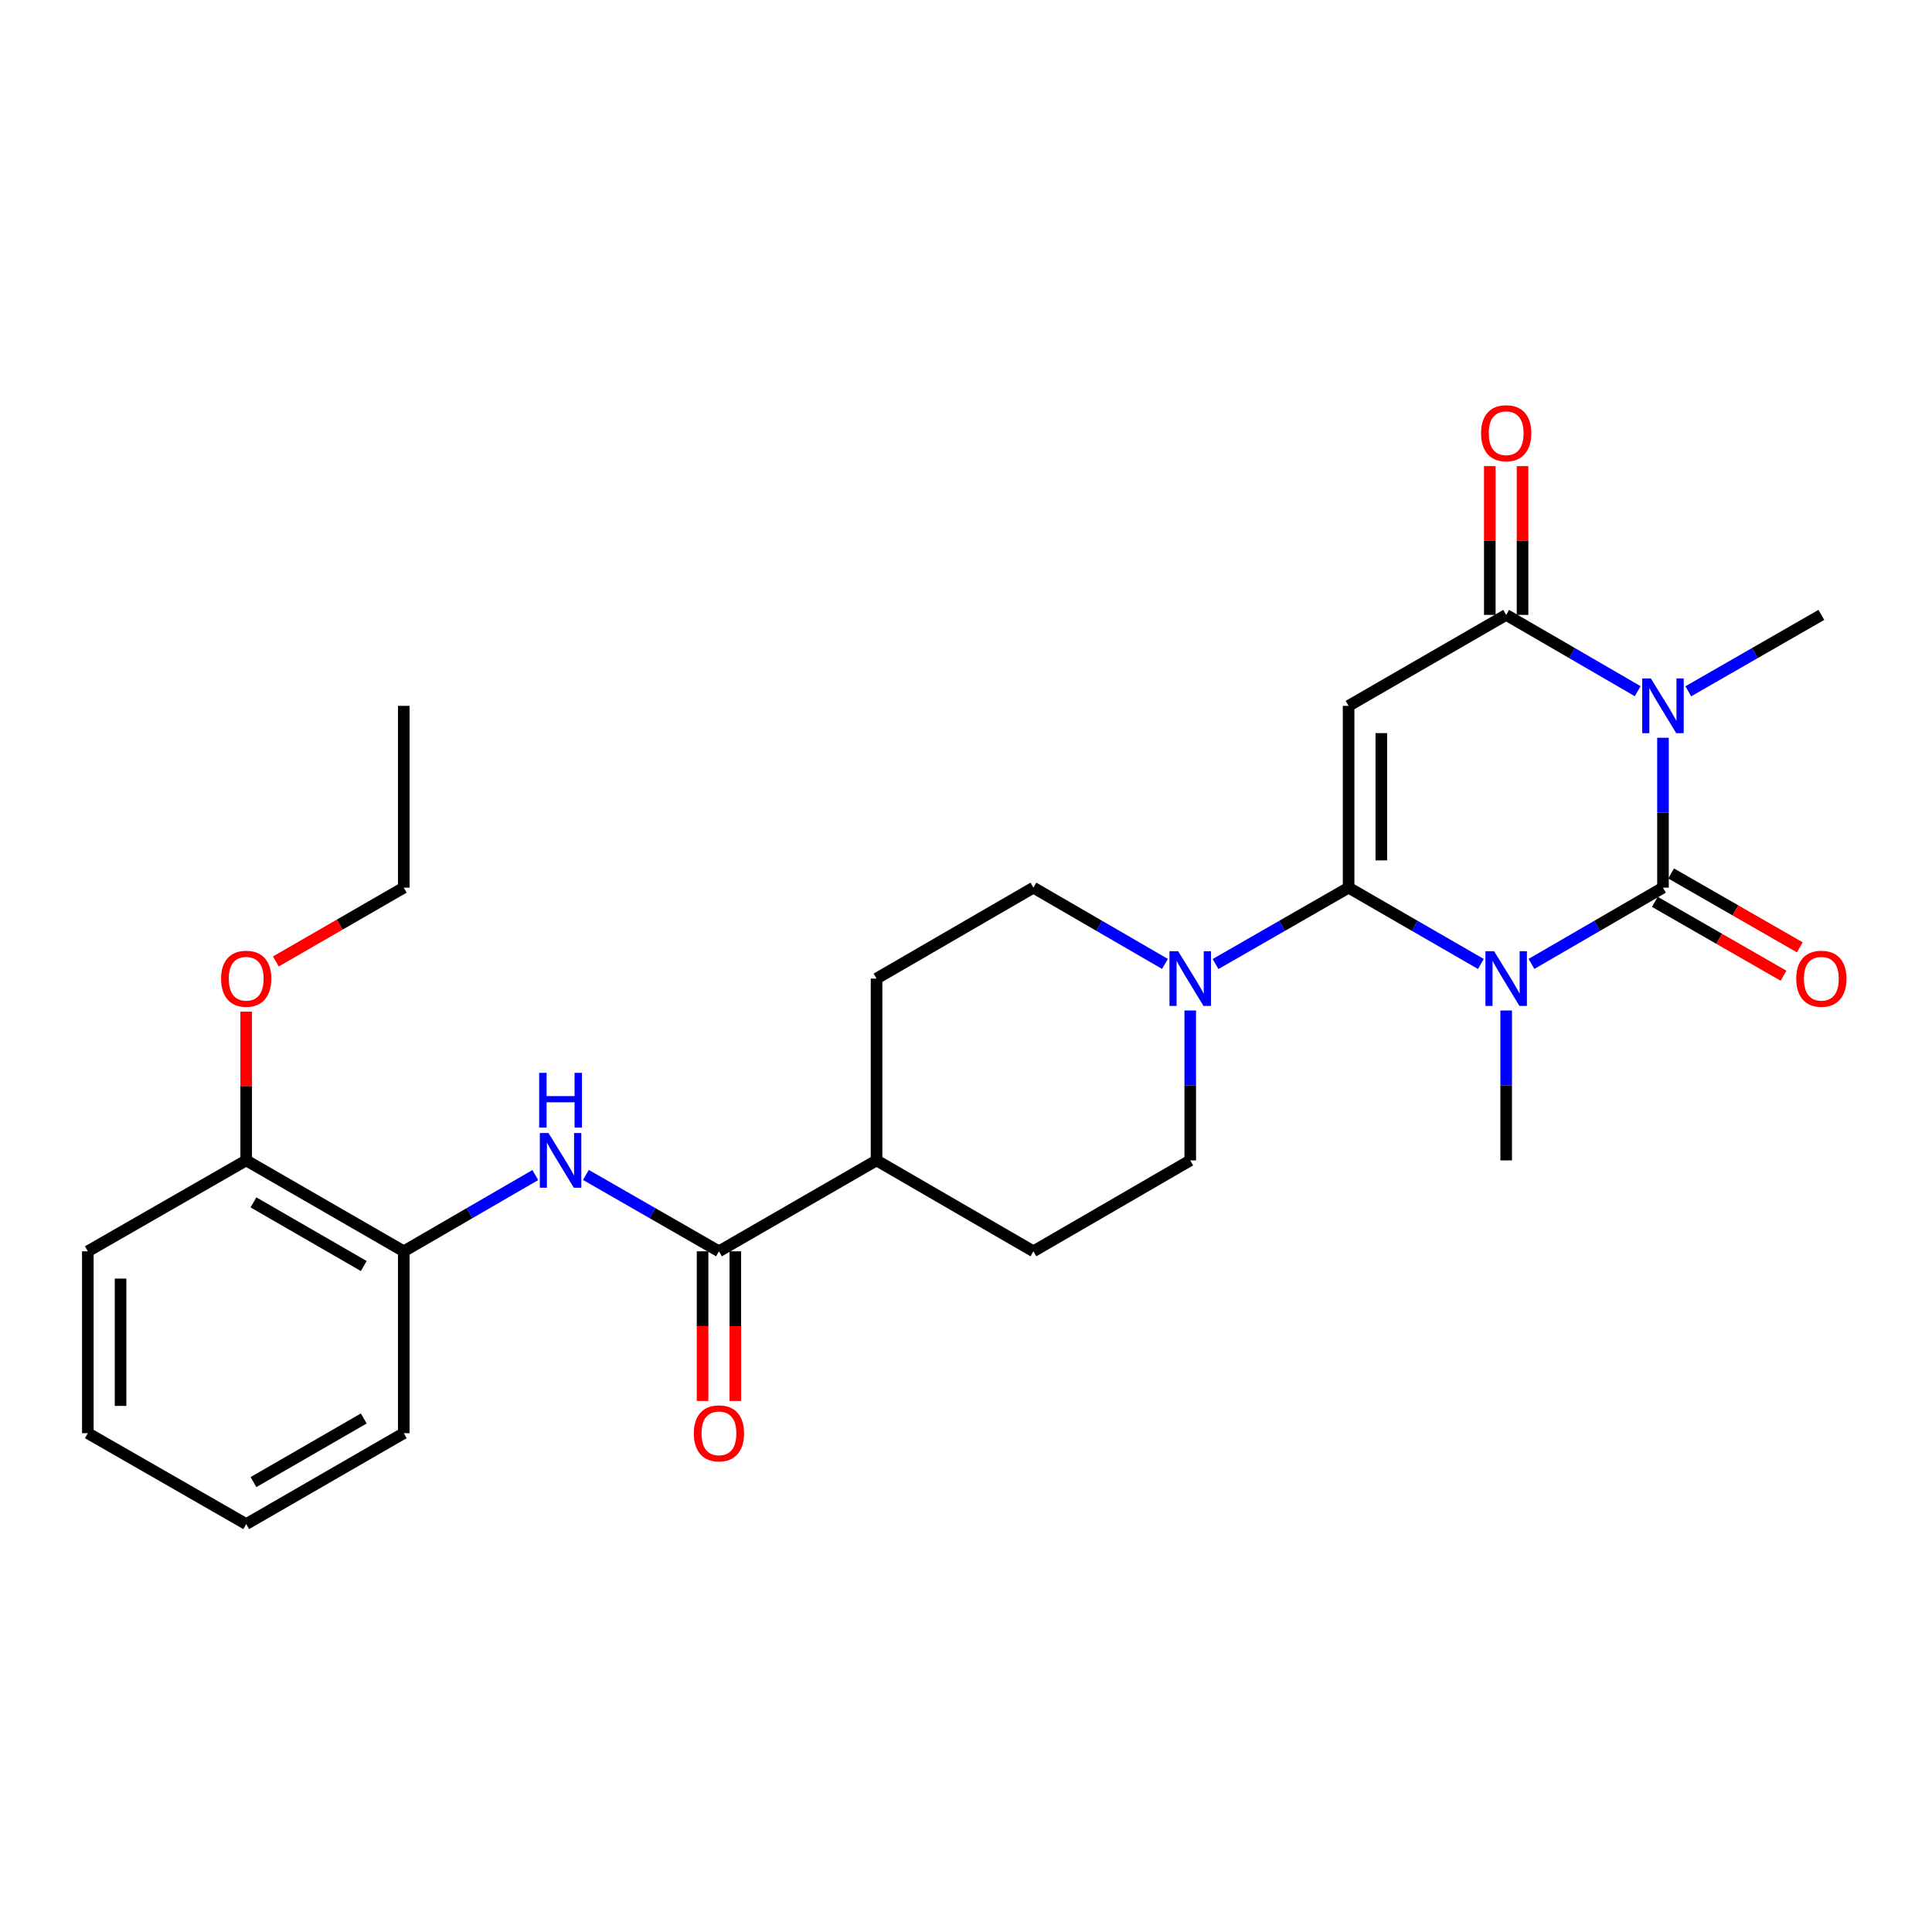 <?xml version='1.0' encoding='iso-8859-1'?>
<svg version='1.1' baseProfile='full'
              xmlns='http://www.w3.org/2000/svg'
                      xmlns:rdkit='http://www.rdkit.org/xml'
                      xmlns:xlink='http://www.w3.org/1999/xlink'
                  xml:space='preserve'
width='1000px' height='1000px' viewBox='0 0 1000 1000'>
<!-- END OF HEADER -->
<rect style='opacity:1.0;fill:#FFFFFF;stroke:none' width='1000' height='1000' x='0' y='0'> </rect>
<path class='bond-0' d='M 792.678,498.92 L 826.715,479.184' style='fill:none;fill-rule:evenodd;stroke:#0000FF;stroke-width:6px;stroke-linecap:butt;stroke-linejoin:miter;stroke-opacity:1' />
<path class='bond-0' d='M 826.715,479.184 L 860.751,459.447' style='fill:none;fill-rule:evenodd;stroke:#000000;stroke-width:6px;stroke-linecap:butt;stroke-linejoin:miter;stroke-opacity:1' />
<path class='bond-1' d='M 766.499,498.953 L 732.264,479.2' style='fill:none;fill-rule:evenodd;stroke:#0000FF;stroke-width:6px;stroke-linecap:butt;stroke-linejoin:miter;stroke-opacity:1' />
<path class='bond-1' d='M 732.264,479.2 L 698.029,459.447' style='fill:none;fill-rule:evenodd;stroke:#000000;stroke-width:6px;stroke-linecap:butt;stroke-linejoin:miter;stroke-opacity:1' />
<path class='bond-16' d='M 779.593,523.021 L 779.593,561.821' style='fill:none;fill-rule:evenodd;stroke:#0000FF;stroke-width:6px;stroke-linecap:butt;stroke-linejoin:miter;stroke-opacity:1' />
<path class='bond-16' d='M 779.593,561.821 L 779.593,600.621' style='fill:none;fill-rule:evenodd;stroke:#000000;stroke-width:6px;stroke-linecap:butt;stroke-linejoin:miter;stroke-opacity:1' />
<path class='bond-2' d='M 860.751,459.447 L 860.751,420.652' style='fill:none;fill-rule:evenodd;stroke:#000000;stroke-width:6px;stroke-linecap:butt;stroke-linejoin:miter;stroke-opacity:1' />
<path class='bond-2' d='M 860.751,420.652 L 860.751,381.856' style='fill:none;fill-rule:evenodd;stroke:#0000FF;stroke-width:6px;stroke-linecap:butt;stroke-linejoin:miter;stroke-opacity:1' />
<path class='bond-8' d='M 856.533,466.795 L 889.841,485.916' style='fill:none;fill-rule:evenodd;stroke:#000000;stroke-width:6px;stroke-linecap:butt;stroke-linejoin:miter;stroke-opacity:1' />
<path class='bond-8' d='M 889.841,485.916 L 923.148,505.036' style='fill:none;fill-rule:evenodd;stroke:#FF0000;stroke-width:6px;stroke-linecap:butt;stroke-linejoin:miter;stroke-opacity:1' />
<path class='bond-8' d='M 864.97,452.099 L 898.277,471.22' style='fill:none;fill-rule:evenodd;stroke:#000000;stroke-width:6px;stroke-linecap:butt;stroke-linejoin:miter;stroke-opacity:1' />
<path class='bond-8' d='M 898.277,471.22 L 931.584,490.341' style='fill:none;fill-rule:evenodd;stroke:#FF0000;stroke-width:6px;stroke-linecap:butt;stroke-linejoin:miter;stroke-opacity:1' />
<path class='bond-3' d='M 698.029,459.447 L 698.029,365.344' style='fill:none;fill-rule:evenodd;stroke:#000000;stroke-width:6px;stroke-linecap:butt;stroke-linejoin:miter;stroke-opacity:1' />
<path class='bond-3' d='M 714.974,445.332 L 714.974,379.459' style='fill:none;fill-rule:evenodd;stroke:#000000;stroke-width:6px;stroke-linecap:butt;stroke-linejoin:miter;stroke-opacity:1' />
<path class='bond-5' d='M 698.029,459.447 L 663.596,479.216' style='fill:none;fill-rule:evenodd;stroke:#000000;stroke-width:6px;stroke-linecap:butt;stroke-linejoin:miter;stroke-opacity:1' />
<path class='bond-5' d='M 663.596,479.216 L 629.164,498.985' style='fill:none;fill-rule:evenodd;stroke:#0000FF;stroke-width:6px;stroke-linecap:butt;stroke-linejoin:miter;stroke-opacity:1' />
<path class='bond-19' d='M 873.855,357.819 L 908.292,338.041' style='fill:none;fill-rule:evenodd;stroke:#0000FF;stroke-width:6px;stroke-linecap:butt;stroke-linejoin:miter;stroke-opacity:1' />
<path class='bond-19' d='M 908.292,338.041 L 942.729,318.264' style='fill:none;fill-rule:evenodd;stroke:#000000;stroke-width:6px;stroke-linecap:butt;stroke-linejoin:miter;stroke-opacity:1' />
<path class='bond-27' d='M 847.666,357.753 L 813.629,338.009' style='fill:none;fill-rule:evenodd;stroke:#0000FF;stroke-width:6px;stroke-linecap:butt;stroke-linejoin:miter;stroke-opacity:1' />
<path class='bond-27' d='M 813.629,338.009 L 779.593,318.264' style='fill:none;fill-rule:evenodd;stroke:#000000;stroke-width:6px;stroke-linecap:butt;stroke-linejoin:miter;stroke-opacity:1' />
<path class='bond-4' d='M 698.029,365.344 L 779.593,318.264' style='fill:none;fill-rule:evenodd;stroke:#000000;stroke-width:6px;stroke-linecap:butt;stroke-linejoin:miter;stroke-opacity:1' />
<path class='bond-10' d='M 788.065,318.264 L 788.065,279.764' style='fill:none;fill-rule:evenodd;stroke:#000000;stroke-width:6px;stroke-linecap:butt;stroke-linejoin:miter;stroke-opacity:1' />
<path class='bond-10' d='M 788.065,279.764 L 788.065,241.264' style='fill:none;fill-rule:evenodd;stroke:#FF0000;stroke-width:6px;stroke-linecap:butt;stroke-linejoin:miter;stroke-opacity:1' />
<path class='bond-10' d='M 771.12,318.264 L 771.12,279.764' style='fill:none;fill-rule:evenodd;stroke:#000000;stroke-width:6px;stroke-linecap:butt;stroke-linejoin:miter;stroke-opacity:1' />
<path class='bond-10' d='M 771.12,279.764 L 771.12,241.264' style='fill:none;fill-rule:evenodd;stroke:#FF0000;stroke-width:6px;stroke-linecap:butt;stroke-linejoin:miter;stroke-opacity:1' />
<path class='bond-12' d='M 616.061,523.021 L 616.061,561.821' style='fill:none;fill-rule:evenodd;stroke:#0000FF;stroke-width:6px;stroke-linecap:butt;stroke-linejoin:miter;stroke-opacity:1' />
<path class='bond-12' d='M 616.061,561.821 L 616.061,600.621' style='fill:none;fill-rule:evenodd;stroke:#000000;stroke-width:6px;stroke-linecap:butt;stroke-linejoin:miter;stroke-opacity:1' />
<path class='bond-13' d='M 602.975,498.921 L 568.934,479.184' style='fill:none;fill-rule:evenodd;stroke:#0000FF;stroke-width:6px;stroke-linecap:butt;stroke-linejoin:miter;stroke-opacity:1' />
<path class='bond-13' d='M 568.934,479.184 L 534.893,459.447' style='fill:none;fill-rule:evenodd;stroke:#000000;stroke-width:6px;stroke-linecap:butt;stroke-linejoin:miter;stroke-opacity:1' />
<path class='bond-6' d='M 372.123,647.672 L 453.696,600.621' style='fill:none;fill-rule:evenodd;stroke:#000000;stroke-width:6px;stroke-linecap:butt;stroke-linejoin:miter;stroke-opacity:1' />
<path class='bond-7' d='M 372.123,647.672 L 337.69,627.907' style='fill:none;fill-rule:evenodd;stroke:#000000;stroke-width:6px;stroke-linecap:butt;stroke-linejoin:miter;stroke-opacity:1' />
<path class='bond-7' d='M 337.69,627.907 L 303.258,608.142' style='fill:none;fill-rule:evenodd;stroke:#0000FF;stroke-width:6px;stroke-linecap:butt;stroke-linejoin:miter;stroke-opacity:1' />
<path class='bond-14' d='M 363.65,647.672 L 363.65,686.406' style='fill:none;fill-rule:evenodd;stroke:#000000;stroke-width:6px;stroke-linecap:butt;stroke-linejoin:miter;stroke-opacity:1' />
<path class='bond-14' d='M 363.65,686.406 L 363.65,725.139' style='fill:none;fill-rule:evenodd;stroke:#FF0000;stroke-width:6px;stroke-linecap:butt;stroke-linejoin:miter;stroke-opacity:1' />
<path class='bond-14' d='M 380.596,647.672 L 380.596,686.406' style='fill:none;fill-rule:evenodd;stroke:#000000;stroke-width:6px;stroke-linecap:butt;stroke-linejoin:miter;stroke-opacity:1' />
<path class='bond-14' d='M 380.596,686.406 L 380.596,725.139' style='fill:none;fill-rule:evenodd;stroke:#FF0000;stroke-width:6px;stroke-linecap:butt;stroke-linejoin:miter;stroke-opacity:1' />
<path class='bond-9' d='M 277.069,608.206 L 243.028,627.939' style='fill:none;fill-rule:evenodd;stroke:#0000FF;stroke-width:6px;stroke-linecap:butt;stroke-linejoin:miter;stroke-opacity:1' />
<path class='bond-9' d='M 243.028,627.939 L 208.987,647.672' style='fill:none;fill-rule:evenodd;stroke:#000000;stroke-width:6px;stroke-linecap:butt;stroke-linejoin:miter;stroke-opacity:1' />
<path class='bond-15' d='M 208.987,647.672 L 127.432,600.621' style='fill:none;fill-rule:evenodd;stroke:#000000;stroke-width:6px;stroke-linecap:butt;stroke-linejoin:miter;stroke-opacity:1' />
<path class='bond-15' d='M 188.285,655.292 L 131.197,622.356' style='fill:none;fill-rule:evenodd;stroke:#000000;stroke-width:6px;stroke-linecap:butt;stroke-linejoin:miter;stroke-opacity:1' />
<path class='bond-21' d='M 208.987,647.672 L 208.987,741.813' style='fill:none;fill-rule:evenodd;stroke:#000000;stroke-width:6px;stroke-linecap:butt;stroke-linejoin:miter;stroke-opacity:1' />
<path class='bond-11' d='M 453.696,600.621 L 453.696,506.508' style='fill:none;fill-rule:evenodd;stroke:#000000;stroke-width:6px;stroke-linecap:butt;stroke-linejoin:miter;stroke-opacity:1' />
<path class='bond-28' d='M 453.696,600.621 L 534.893,647.672' style='fill:none;fill-rule:evenodd;stroke:#000000;stroke-width:6px;stroke-linecap:butt;stroke-linejoin:miter;stroke-opacity:1' />
<path class='bond-17' d='M 616.061,600.621 L 534.893,647.672' style='fill:none;fill-rule:evenodd;stroke:#000000;stroke-width:6px;stroke-linecap:butt;stroke-linejoin:miter;stroke-opacity:1' />
<path class='bond-18' d='M 534.893,459.447 L 453.696,506.508' style='fill:none;fill-rule:evenodd;stroke:#000000;stroke-width:6px;stroke-linecap:butt;stroke-linejoin:miter;stroke-opacity:1' />
<path class='bond-20' d='M 127.432,600.621 L 127.432,562.121' style='fill:none;fill-rule:evenodd;stroke:#000000;stroke-width:6px;stroke-linecap:butt;stroke-linejoin:miter;stroke-opacity:1' />
<path class='bond-20' d='M 127.432,562.121 L 127.432,523.621' style='fill:none;fill-rule:evenodd;stroke:#FF0000;stroke-width:6px;stroke-linecap:butt;stroke-linejoin:miter;stroke-opacity:1' />
<path class='bond-22' d='M 127.432,600.621 L 45.455,647.672' style='fill:none;fill-rule:evenodd;stroke:#000000;stroke-width:6px;stroke-linecap:butt;stroke-linejoin:miter;stroke-opacity:1' />
<path class='bond-23' d='M 142.786,497.648 L 175.886,478.547' style='fill:none;fill-rule:evenodd;stroke:#FF0000;stroke-width:6px;stroke-linecap:butt;stroke-linejoin:miter;stroke-opacity:1' />
<path class='bond-23' d='M 175.886,478.547 L 208.987,459.447' style='fill:none;fill-rule:evenodd;stroke:#000000;stroke-width:6px;stroke-linecap:butt;stroke-linejoin:miter;stroke-opacity:1' />
<path class='bond-25' d='M 208.987,741.813 L 127.432,788.864' style='fill:none;fill-rule:evenodd;stroke:#000000;stroke-width:6px;stroke-linecap:butt;stroke-linejoin:miter;stroke-opacity:1' />
<path class='bond-25' d='M 188.285,734.193 L 131.197,767.129' style='fill:none;fill-rule:evenodd;stroke:#000000;stroke-width:6px;stroke-linecap:butt;stroke-linejoin:miter;stroke-opacity:1' />
<path class='bond-29' d='M 45.455,647.672 L 45.455,741.813' style='fill:none;fill-rule:evenodd;stroke:#000000;stroke-width:6px;stroke-linecap:butt;stroke-linejoin:miter;stroke-opacity:1' />
<path class='bond-29' d='M 62.4,661.793 L 62.4,727.692' style='fill:none;fill-rule:evenodd;stroke:#000000;stroke-width:6px;stroke-linecap:butt;stroke-linejoin:miter;stroke-opacity:1' />
<path class='bond-24' d='M 208.987,459.447 L 208.987,365.344' style='fill:none;fill-rule:evenodd;stroke:#000000;stroke-width:6px;stroke-linecap:butt;stroke-linejoin:miter;stroke-opacity:1' />
<path class='bond-26' d='M 127.432,788.864 L 45.455,741.813' style='fill:none;fill-rule:evenodd;stroke:#000000;stroke-width:6px;stroke-linecap:butt;stroke-linejoin:miter;stroke-opacity:1' />
<path  class='atom-0' d='M 773.333 492.348
L 782.613 507.348
Q 783.533 508.828, 785.013 511.508
Q 786.493 514.188, 786.573 514.348
L 786.573 492.348
L 790.333 492.348
L 790.333 520.668
L 786.453 520.668
L 776.493 504.268
Q 775.333 502.348, 774.093 500.148
Q 772.893 497.948, 772.533 497.268
L 772.533 520.668
L 768.853 520.668
L 768.853 492.348
L 773.333 492.348
' fill='#0000FF'/>
<path  class='atom-3' d='M 854.491 351.184
L 863.771 366.184
Q 864.691 367.664, 866.171 370.344
Q 867.651 373.024, 867.731 373.184
L 867.731 351.184
L 871.491 351.184
L 871.491 379.504
L 867.611 379.504
L 857.651 363.104
Q 856.491 361.184, 855.251 358.984
Q 854.051 356.784, 853.691 356.104
L 853.691 379.504
L 850.011 379.504
L 850.011 351.184
L 854.491 351.184
' fill='#0000FF'/>
<path  class='atom-6' d='M 609.801 492.348
L 619.081 507.348
Q 620.001 508.828, 621.481 511.508
Q 622.961 514.188, 623.041 514.348
L 623.041 492.348
L 626.801 492.348
L 626.801 520.668
L 622.921 520.668
L 612.961 504.268
Q 611.801 502.348, 610.561 500.148
Q 609.361 497.948, 609.001 497.268
L 609.001 520.668
L 605.321 520.668
L 605.321 492.348
L 609.801 492.348
' fill='#0000FF'/>
<path  class='atom-8' d='M 283.895 586.461
L 293.175 601.461
Q 294.095 602.941, 295.575 605.621
Q 297.055 608.301, 297.135 608.461
L 297.135 586.461
L 300.895 586.461
L 300.895 614.781
L 297.015 614.781
L 287.055 598.381
Q 285.895 596.461, 284.655 594.261
Q 283.455 592.061, 283.095 591.381
L 283.095 614.781
L 279.415 614.781
L 279.415 586.461
L 283.895 586.461
' fill='#0000FF'/>
<path  class='atom-8' d='M 279.075 555.309
L 282.915 555.309
L 282.915 567.349
L 297.395 567.349
L 297.395 555.309
L 301.235 555.309
L 301.235 583.629
L 297.395 583.629
L 297.395 570.549
L 282.915 570.549
L 282.915 583.629
L 279.075 583.629
L 279.075 555.309
' fill='#0000FF'/>
<path  class='atom-9' d='M 929.729 506.588
Q 929.729 499.788, 933.089 495.988
Q 936.449 492.188, 942.729 492.188
Q 949.009 492.188, 952.369 495.988
Q 955.729 499.788, 955.729 506.588
Q 955.729 513.468, 952.329 517.388
Q 948.929 521.268, 942.729 521.268
Q 936.489 521.268, 933.089 517.388
Q 929.729 513.508, 929.729 506.588
M 942.729 518.068
Q 947.049 518.068, 949.369 515.188
Q 951.729 512.268, 951.729 506.588
Q 951.729 501.028, 949.369 498.228
Q 947.049 495.388, 942.729 495.388
Q 938.409 495.388, 936.049 498.188
Q 933.729 500.988, 933.729 506.588
Q 933.729 512.308, 936.049 515.188
Q 938.409 518.068, 942.729 518.068
' fill='#FF0000'/>
<path  class='atom-11' d='M 766.593 224.232
Q 766.593 217.432, 769.953 213.632
Q 773.313 209.832, 779.593 209.832
Q 785.873 209.832, 789.233 213.632
Q 792.593 217.432, 792.593 224.232
Q 792.593 231.112, 789.193 235.032
Q 785.793 238.912, 779.593 238.912
Q 773.353 238.912, 769.953 235.032
Q 766.593 231.152, 766.593 224.232
M 779.593 235.712
Q 783.913 235.712, 786.233 232.832
Q 788.593 229.912, 788.593 224.232
Q 788.593 218.672, 786.233 215.872
Q 783.913 213.032, 779.593 213.032
Q 775.273 213.032, 772.913 215.832
Q 770.593 218.632, 770.593 224.232
Q 770.593 229.952, 772.913 232.832
Q 775.273 235.712, 779.593 235.712
' fill='#FF0000'/>
<path  class='atom-15' d='M 359.123 741.893
Q 359.123 735.093, 362.483 731.293
Q 365.843 727.493, 372.123 727.493
Q 378.403 727.493, 381.763 731.293
Q 385.123 735.093, 385.123 741.893
Q 385.123 748.773, 381.723 752.693
Q 378.323 756.573, 372.123 756.573
Q 365.883 756.573, 362.483 752.693
Q 359.123 748.813, 359.123 741.893
M 372.123 753.373
Q 376.443 753.373, 378.763 750.493
Q 381.123 747.573, 381.123 741.893
Q 381.123 736.333, 378.763 733.533
Q 376.443 730.693, 372.123 730.693
Q 367.803 730.693, 365.443 733.493
Q 363.123 736.293, 363.123 741.893
Q 363.123 747.613, 365.443 750.493
Q 367.803 753.373, 372.123 753.373
' fill='#FF0000'/>
<path  class='atom-21' d='M 114.432 506.588
Q 114.432 499.788, 117.792 495.988
Q 121.152 492.188, 127.432 492.188
Q 133.712 492.188, 137.072 495.988
Q 140.432 499.788, 140.432 506.588
Q 140.432 513.468, 137.032 517.388
Q 133.632 521.268, 127.432 521.268
Q 121.192 521.268, 117.792 517.388
Q 114.432 513.508, 114.432 506.588
M 127.432 518.068
Q 131.752 518.068, 134.072 515.188
Q 136.432 512.268, 136.432 506.588
Q 136.432 501.028, 134.072 498.228
Q 131.752 495.388, 127.432 495.388
Q 123.112 495.388, 120.752 498.188
Q 118.432 500.988, 118.432 506.588
Q 118.432 512.308, 120.752 515.188
Q 123.112 518.068, 127.432 518.068
' fill='#FF0000'/>
</svg>

